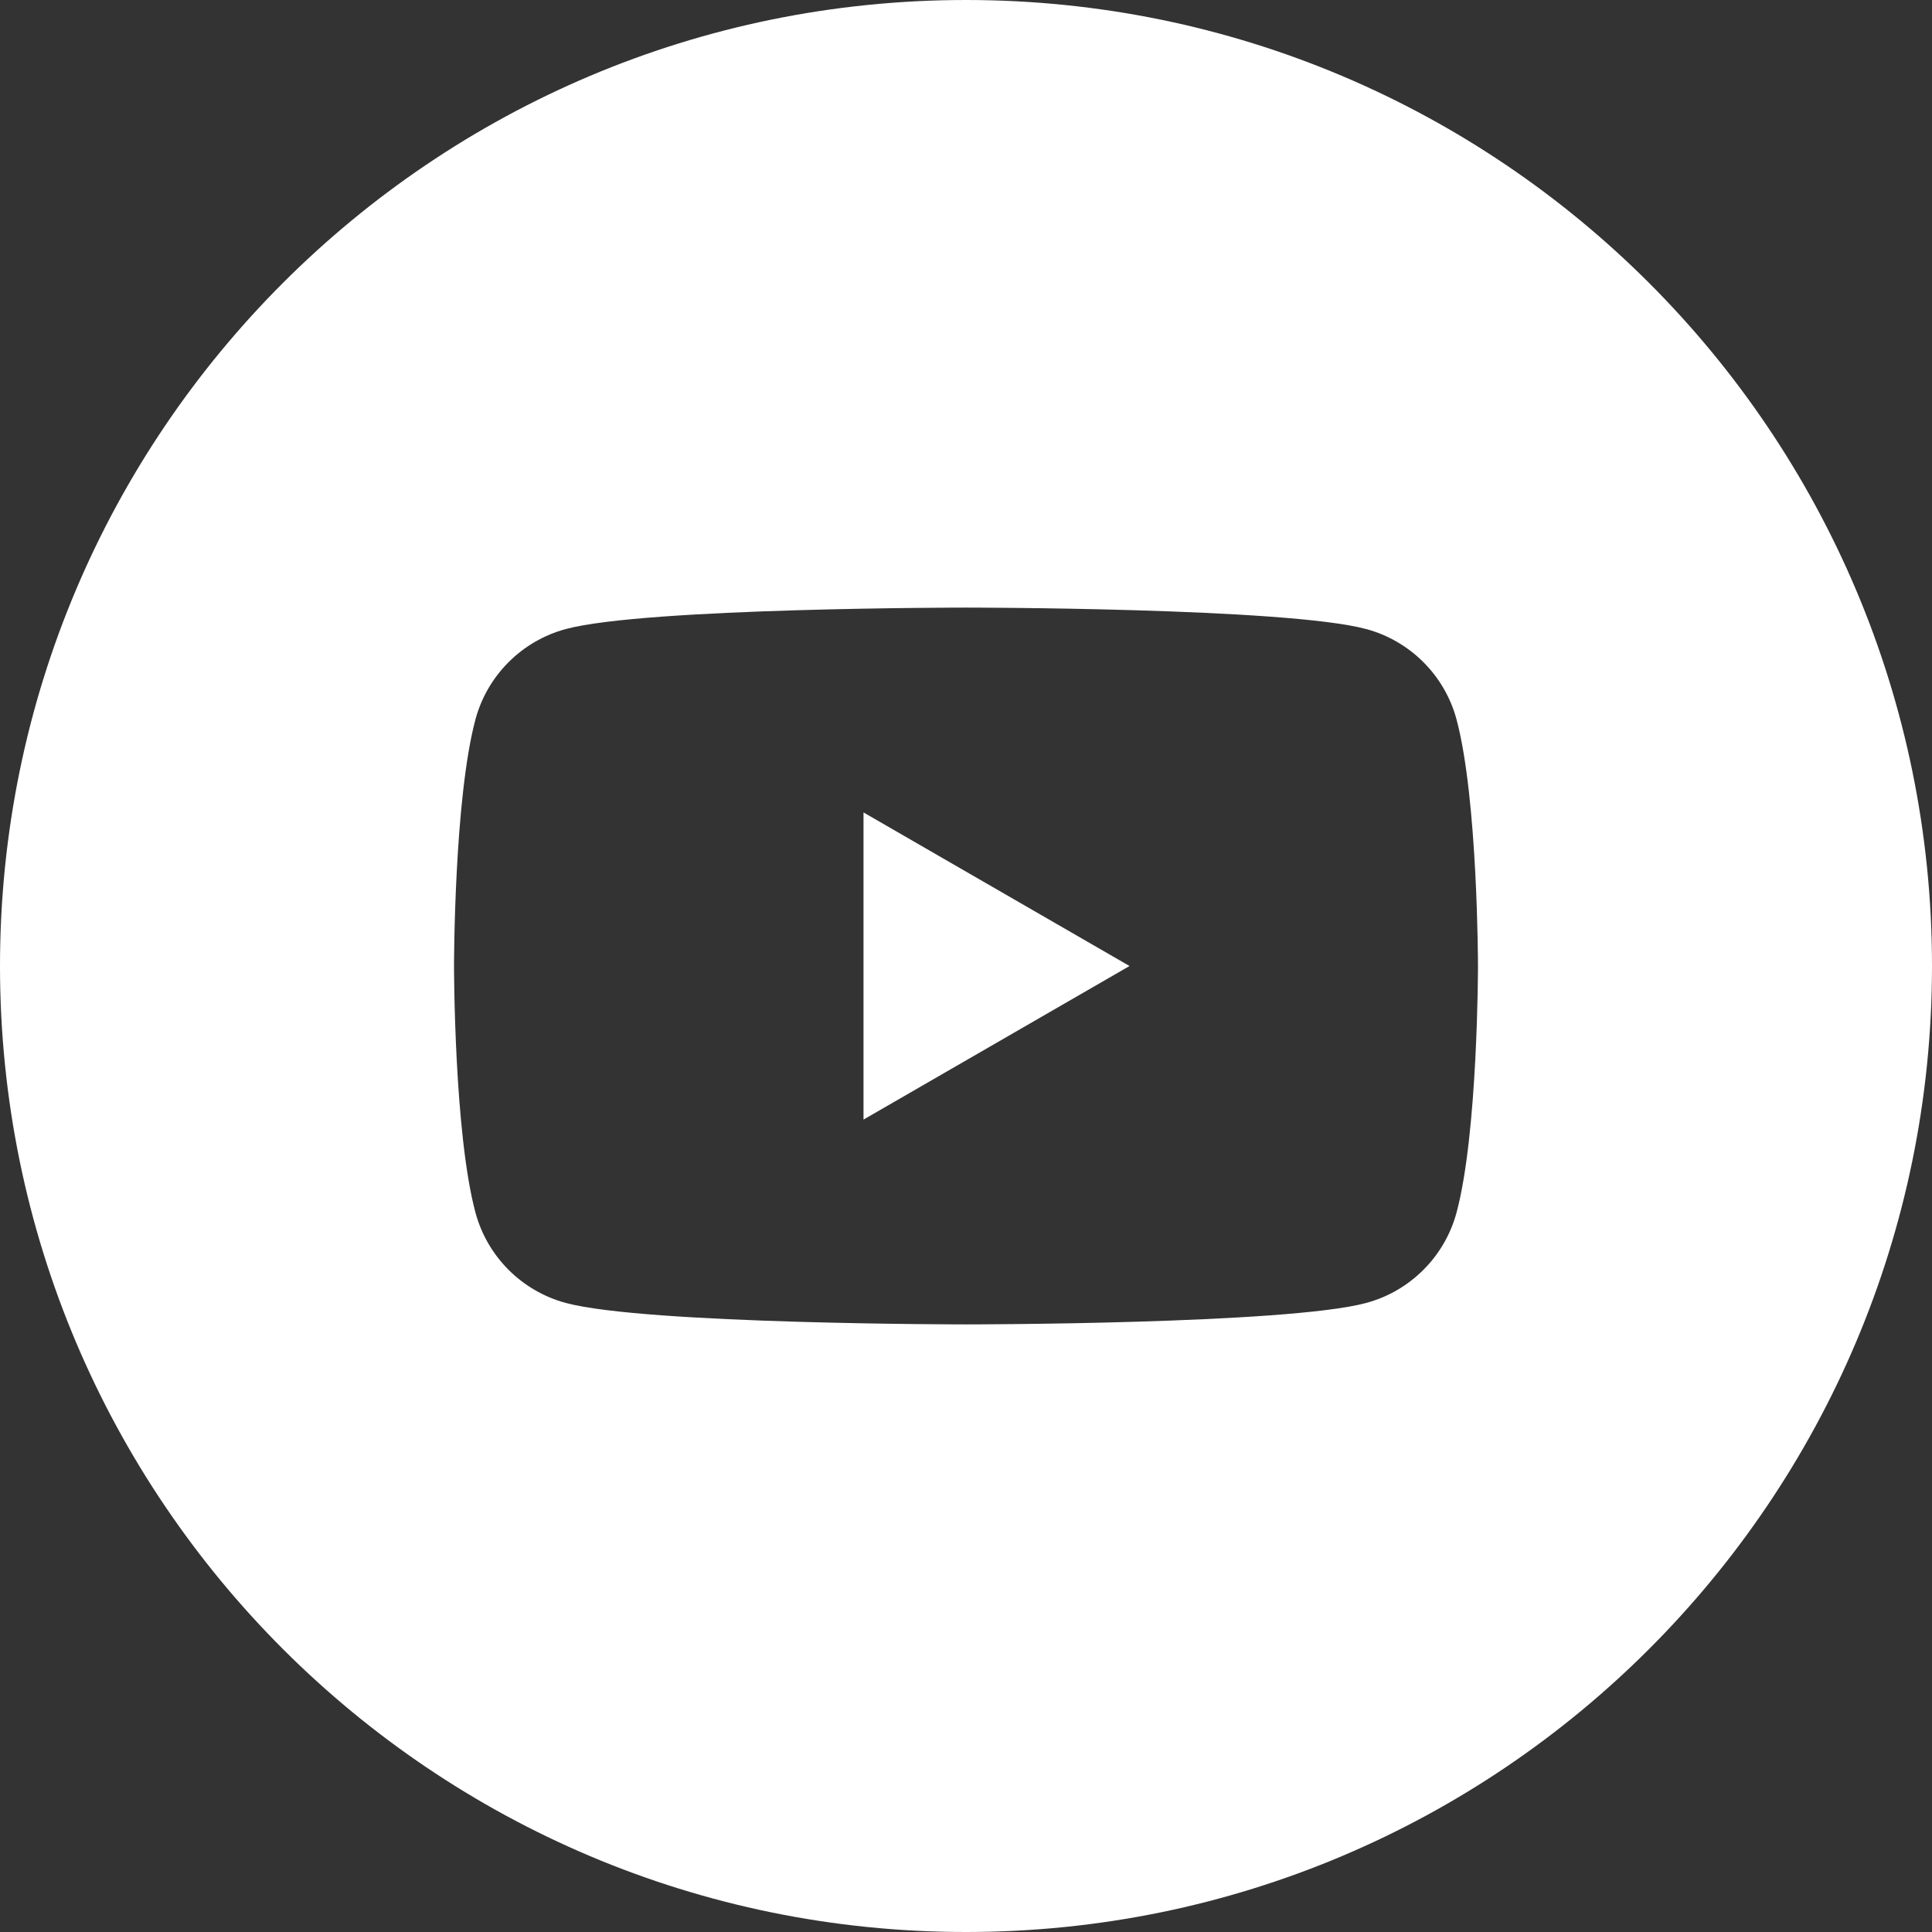 <?xml version="1.0" encoding="UTF-8"?> <!-- Generator: Adobe Illustrator 27.2.0, SVG Export Plug-In . SVG Version: 6.00 Build 0) --> <svg xmlns="http://www.w3.org/2000/svg" xmlns:xlink="http://www.w3.org/1999/xlink" id="Слой_1" x="0px" y="0px" viewBox="0 0 500 500" style="enable-background:new 0 0 500 500;" xml:space="preserve"><rect x="0" y="0" width="500" height="500" fill="#333333" stroke="none"/> <style type="text/css"> .st0{fill:#FFFFFF;} </style> <g> <polygon class="st0" points="223.475,289.749 292.321,250.004 223.475,210.258 "></polygon> <path class="st0" d="M250,0C111.929,0,0,111.929,0,250s111.929,250,250,250s250-111.929,250-250S388.071,0,250,0 z M376.959,313.785c-3.054,11.409-12.02,20.374-23.429,23.428 c-20.657,5.541-103.53,5.541-103.53,5.541s-82.872,0-103.53-5.541 c-11.409-3.053-20.374-12.019-23.428-23.428C117.5,293.127,117.5,250,117.5,250 s0-43.127,5.541-63.785c3.054-11.409,12.02-20.375,23.428-23.429 c20.658-5.541,103.53-5.541,103.53-5.541s82.873,0,103.53,5.541 c11.409,3.054,20.375,12.02,23.429,23.429C382.478,206.873,382.5,250,382.5,250 S382.5,293.127,376.959,313.785z"></path> </g> </svg> 
